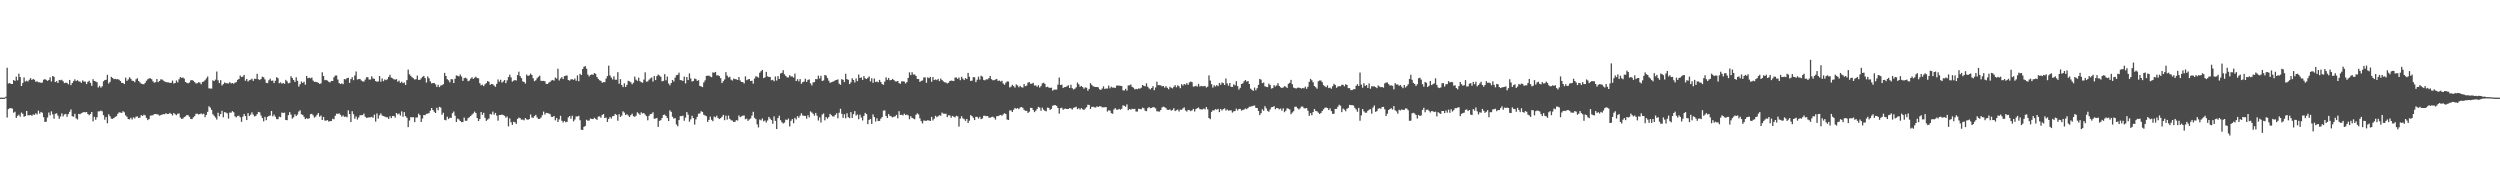 <?xml version="1.0" encoding="UTF-8"?>
<svg xmlns="http://www.w3.org/2000/svg" width="1920" height="150">
  <path d="M0 74.999h1v1.000H0zM1 75.000h1v1.000H1zM2 75.000h1v1.000H2zM3 75.000h1v1.000H3zM4 74.296h1v1.071H4zM5 51.999h1v38.281H5zM6 64.089h1v19.737H6zM7 63.786h1v19.266H7zM8 64.454h1v18.664H8zM9 64.498h1v18.929H9zM10 61.423h1v25.138H10zM11 62.141h1v23.658H11zM12 58.895h1v31.663H12zM13 61.673h1v27.315H13zM14 56.571h1v31.480H14zM15 59.209h1v30.394H15zM16 66.023h1v20.398H16zM17 63.712h1v23.690H17zM18 59.477h1v30.195H18zM19 62.560h1v26.604H19zM20 62.017h1v23.174H20zM21 62.621h1v25.905H21zM22 61.223h1v27.372H22zM23 60.020h1v28.267H23zM24 61.370h1v27.586H24zM25 60.629h1v27.291H25zM26 61.247h1v26.962H26zM27 62.804h1v24.181H27zM28 62.437h1v25.479H28zM29 63.220h1v21.772H29zM30 63.204h1v24.067H30zM31 63.605h1v22.358H31zM32 63.425h1v23.196H32zM33 61.226h1v28.787H33zM34 60.698h1v32.922H34zM35 61.338h1v32.085H35zM36 62.098h1v28.174H36zM37 61.479h1v24.957H37zM38 59.385h1v29.210H38zM39 62.560h1v22.944H39zM40 58.360h1v29.508H40zM41 59.002h1v32.148H41zM42 63.042h1v24.341H42zM43 62.285h1v24.729H43zM44 63.691h1v25.089H44zM45 61.397h1v29.848H45zM46 61.654h1v27.861H46zM47 61.243h1v25.871H47zM48 62.399h1v27.004H48zM49 63.854h1v24.064H49zM50 63.505h1v23.972H50zM51 63.667h1v26.030H51zM52 64.749h1v22.841H52zM53 61.369h1v24.496H53zM54 65.401h1v18.648H54zM55 63.733h1v25.537H55zM56 62.296h1v27.303H56zM57 60.938h1v26.439H57zM58 62.278h1v28.636H58zM59 61.522h1v30.213H59zM60 62.507h1v24.968H60zM61 62.685h1v25.006H61zM62 63.583h1v23.344H62zM63 61.766h1v24.705H63zM64 62.640h1v23.365H64zM65 62.651h1v23.667H65zM66 64.556h1v21.479H66zM67 62.834h1v24.746H67zM68 61.997h1v26.501H68zM69 63.637h1v23.984H69zM70 65.913h1v20.088H70zM71 60.829h1v32.360H71zM72 62.228h1v27.494H72zM73 62.570h1v29.361H73zM74 63.156h1v26.883H74zM75 67.169h1v18.366H75zM76 65.931h1v19.560H76zM77 67.286h1v17.652H77zM78 66.313h1v19.193H78zM79 62.403h1v25.996H79zM80 61.469h1v30.410H80zM81 61.218h1v28.627H81zM82 57.460h1v37.217H82zM83 64.176h1v23.573H83zM84 62.858h1v26.436H84zM85 58.968h1v32.182H85zM86 59.848h1v31.448H86zM87 60.754h1v29.859H87zM88 60.497h1v29.232H88zM89 60.908h1v28.281H89zM90 60.712h1v26.700H90zM91 61.308h1v24.974H91zM92 62.232h1v24.186H92zM93 63.645h1v23.113H93zM94 63.767h1v21.643H94zM95 64.568h1v21.716H95zM96 59.652h1v28.977H96zM97 62.098h1v27.532H97zM98 61.050h1v30.389H98zM99 59.322h1v32.382H99zM100 60.445h1v29.990H100zM101 61.928h1v29.816H101zM102 62.163h1v27.972H102zM103 63.154h1v27.781H103zM104 60.869h1v28.728H104zM105 60.057h1v29.359H105zM106 62.210h1v28.438H106zM107 63.273h1v26.985H107zM108 64.269h1v24.115H108zM109 64.598h1v24.504H109zM110 64.721h1v23.355H110zM111 63.602h1v24.976H111zM112 62.013h1v28.552H112zM113 60.898h1v31.379H113zM114 60.208h1v31.239H114zM115 60.100h1v28.730H115zM116 60.817h1v27.860H116zM117 62.441h1v26.035H117zM118 63.490h1v24.153H118zM119 63.130h1v24.424H119zM120 60.671h1v27.101H120zM121 63.090h1v24.852H121zM122 62.176h1v26.656H122zM123 60.929h1v27.482H123zM124 61.101h1v26.936H124zM125 61.893h1v25.775H125zM126 62.581h1v25.170H126zM127 63.041h1v23.873H127zM128 63.228h1v24.389H128zM129 63.255h1v24.270H129zM130 63.733h1v22.933H130zM131 63.522h1v23.979H131zM132 61.832h1v26.829H132zM133 64.137h1v22.662H133zM134 63.736h1v24.022H134zM135 61.773h1v26.675H135zM136 63.218h1v24.109H136zM137 60.896h1v26.234H137zM138 59.263h1v30.979H138zM139 59.798h1v31.507H139zM140 59.491h1v31.616H140zM141 60.345h1v29.618H141zM142 62.958h1v26.393H142zM143 63.572h1v24.762H143zM144 64.010h1v24.530H144zM145 63.406h1v26.290H145zM146 61.690h1v29.631H146zM147 61.513h1v29.989H147zM148 61.995h1v28.121H148zM149 63.017h1v26.186H149zM150 64.117h1v23.281H150zM151 63.970h1v23.355H151zM152 63.188h1v24.740H152zM153 63.379h1v24.287H153zM154 64.701h1v22.403H154zM155 62.937h1v24.852H155zM156 62.555h1v24.716H156zM157 61.608h1v28.408H157zM158 60.135h1v28.064H158zM159 58.726h1v27.189H159zM160 67.844h1v13.814H160zM161 67.983h1v14.662H161zM162 68.030h1v16.390H162zM163 61.699h1v26.043H163zM164 62.275h1v26.655H164zM165 61.139h1v29.152H165zM166 54.953h1v36.849H166zM167 61.654h1v24.941H167zM168 63.785h1v25.443H168zM169 61.543h1v26.017H169zM170 65.618h1v19.471H170zM171 64.600h1v25.515H171zM172 63.339h1v22.796H172zM173 63.894h1v22.522H173zM174 63.950h1v23.136H174zM175 64.092h1v26.996H175zM176 63.083h1v23.418H176zM177 64.084h1v22.447H177zM178 63.736h1v21.604H178zM179 64.292h1v21.939H179zM180 63.413h1v25.999H180zM181 63.058h1v27.042H181zM182 61.344h1v27.702H182zM183 60.651h1v28.170H183zM184 58.030h1v32.020H184zM185 59.193h1v34.355H185zM186 58.839h1v30.741H186zM187 57.521h1v30.084H187zM188 61.998h1v27.140H188zM189 60.618h1v31.601H189zM190 62.625h1v24.258H190zM191 61.637h1v27.482H191zM192 61.259h1v26.819H192zM193 60.436h1v25.828H193zM194 62.105h1v25.918H194zM195 60.466h1v28.996H195zM196 60.638h1v28.346H196zM197 56.700h1v31.028H197zM198 60.868h1v25.098H198zM199 61.496h1v24.752H199zM200 60.637h1v28.071H200zM201 58.887h1v31.780H201zM202 59.361h1v33.845H202zM203 60.985h1v28.754H203zM204 63.591h1v28.715H204zM205 63.829h1v25.950H205zM206 61.642h1v27.384H206zM207 60.409h1v28.395H207zM208 62.048h1v23.220H208zM209 61.827h1v27.523H209zM210 63.853h1v24.179H210zM211 62.010h1v27.653H211zM212 59.283h1v32.204H212zM213 60.047h1v31.474H213zM214 63.913h1v25.700H214zM215 63.271h1v26.750H215zM216 64.324h1v22.085H216zM217 63.687h1v23.133H217zM218 64.342h1v22.135H218zM219 61.355h1v30.791H219zM220 62.433h1v29.860H220zM221 63.997h1v24.477H221zM222 63.643h1v22.452H222zM223 58.515h1v29.474H223zM224 59.952h1v31.141H224zM225 61.465h1v28.635H225zM226 62.945h1v24.858H226zM227 59.365h1v29.761H227zM228 62.043h1v25.977H228zM229 66.434h1v19.239H229zM230 64.687h1v20.060H230zM231 62.610h1v25.152H231zM232 63.681h1v24.599H232zM233 62.767h1v26.953H233zM234 65.077h1v26.388H234zM235 58.317h1v32.472H235zM236 60.035h1v31.295H236zM237 59.639h1v31.159H237zM238 60.133h1v27.554H238zM239 59.571h1v27.842H239zM240 61.856h1v26.715H240zM241 62.881h1v27.413H241zM242 62.823h1v26.705H242zM243 63.149h1v25.019H243zM244 63.586h1v23.249H244zM245 64.396h1v25.201H245zM246 64.056h1v24.657H246zM247 55.480h1v36.659H247zM248 58.431h1v31.392H248zM249 61.615h1v30.979H249zM250 61.359h1v31.325H250zM251 61.886h1v30.328H251zM252 62.817h1v30.592H252zM253 63.262h1v29.741H253zM254 62.168h1v30.810H254zM255 62.195h1v28.984H255zM256 59.341h1v32.308H256zM257 58.008h1v30.923H257zM258 57.978h1v29.340H258zM259 61.076h1v26.366H259zM260 63.772h1v23.305H260zM261 64.585h1v23.583H261zM262 64.023h1v25.572H262zM263 64.640h1v23.971H263zM264 60.704h1v29.060H264zM265 60.983h1v28.510H265zM266 59.996h1v30.089H266zM267 59.773h1v24.952H267zM268 63.631h1v23.970H268zM269 60.761h1v32.991H269zM270 59.273h1v26.109H270zM271 61.590h1v26.090H271zM272 57.955h1v33.171H272zM273 54.903h1v34.513H273zM274 61.031h1v30.759H274zM275 60.753h1v29.444H275zM276 60.612h1v27.917H276zM277 61.813h1v26.590H277zM278 62.462h1v25.955H278zM279 62.686h1v24.572H279zM280 61.147h1v28.459H280zM281 59.353h1v31.187H281zM282 59.310h1v31.035H282zM283 61.067h1v29.058H283zM284 61.070h1v29.056H284zM285 58.548h1v31.188H285zM286 60.216h1v30.259H286zM287 60.590h1v27.469H287zM288 62.235h1v31.157H288zM289 62.717h1v24.449H289zM290 62.542h1v28.560H290zM291 58.373h1v30.169H291zM292 62.710h1v24.373H292zM293 60.250h1v28.473H293zM294 62.366h1v26.751H294zM295 61.033h1v28.489H295zM296 61.532h1v28.473H296zM297 60.894h1v29.206H297zM298 59.087h1v32.251H298zM299 57.371h1v31.940H299zM300 59.588h1v31.116H300zM301 60.134h1v28.950H301zM302 60.863h1v28.213H302zM303 61.119h1v29.231H303zM304 60.774h1v26.016H304zM305 62.706h1v25.148H305zM306 61.915h1v25.305H306zM307 63.664h1v25.131H307zM308 62.743h1v22.830H308zM309 63.889h1v25.750H309zM310 63.344h1v22.797H310zM311 65.254h1v23.987H311zM312 61.542h1v28.857H312zM313 53.472h1v44.141H313zM314 57.084h1v35.499H314zM315 58.254h1v31.705H315zM316 59.322h1v30.843H316zM317 60.107h1v29.855H317zM318 61.080h1v32.734H318zM319 60.850h1v29.418H319zM320 58.040h1v32.167H320zM321 61.353h1v25.939H321zM322 61.329h1v27.103H322zM323 60.220h1v33.411H323zM324 59.010h1v32.034H324zM325 58.333h1v29.986H325zM326 59.976h1v28.476H326zM327 63.403h1v24.059H327zM328 58.739h1v28.531H328zM329 60.172h1v26.724H329zM330 62.505h1v22.534H330zM331 64.039h1v18.889H331zM332 63.790h1v20.694H332zM333 63.762h1v22.044H333zM334 64.839h1v21.954H334zM335 66.766h1v16.027H335zM336 65.129h1v19.488H336zM337 66.920h1v15.152H337zM338 65.690h1v16.958H338zM339 65.360h1v22.744H339zM340 64.686h1v21.904H340zM341 55.972h1v36.111H341zM342 58.358h1v34.041H342zM343 60.800h1v28.855H343zM344 61.713h1v29.745H344zM345 63.225h1v27.187H345zM346 60.785h1v29.762H346zM347 60.932h1v26.010H347zM348 63.785h1v21.873H348zM349 60.485h1v28.368H349zM350 57.896h1v35.801H350zM351 58.199h1v32.878H351zM352 58.669h1v33.074H352zM353 57.171h1v35.747H353zM354 58.784h1v35.024H354zM355 62.091h1v31.680H355zM356 60.000h1v30.334H356zM357 59.598h1v33.164H357zM358 60.354h1v32.367H358zM359 62.375h1v28.424H359zM360 61.837h1v28.183H360zM361 60.362h1v28.738H361zM362 59.361h1v28.662H362zM363 60.638h1v26.434H363zM364 59.633h1v26.093H364zM365 58.883h1v27.958H365zM366 59.972h1v30.657H366zM367 60.178h1v32.813H367zM368 63.882h1v27.566H368zM369 65.512h1v20.533H369zM370 65.035h1v23.191H370zM371 66.127h1v20.482H371zM372 64.702h1v25.781H372zM373 63.833h1v28.983H373zM374 62.281h1v29.575H374zM375 62.747h1v28.288H375zM376 65.107h1v22.416H376zM377 64.481h1v23.473H377zM378 64.691h1v21.042H378zM379 65.711h1v22.335H379zM380 66.667h1v20.041H380zM381 64.348h1v24.473H381zM382 61.037h1v31.645H382zM383 62.709h1v25.665H383zM384 61.224h1v27.074H384zM385 63.455h1v24.486H385zM386 62.586h1v25.794H386zM387 61.445h1v27.482H387zM388 63.834h1v26.601H388zM389 61.714h1v27.767H389zM390 59.199h1v37.877H390zM391 57.369h1v33.590H391zM392 59.454h1v34.434H392zM393 62.688h1v33.240H393zM394 61.972h1v31.548H394zM395 61.422h1v32.467H395zM396 61.873h1v33.320H396zM397 57.671h1v33.662H397zM398 55.066h1v35.231H398zM399 58.490h1v32.289H399zM400 60.003h1v31.967H400zM401 62.524h1v29.289H401zM402 62.936h1v29.469H402zM403 64.142h1v26.522H403zM404 57.249h1v34.411H404zM405 58.340h1v33.723H405zM406 57.835h1v33.595H406zM407 56.486h1v31.429H407zM408 57.587h1v32.675H408zM409 60.162h1v30.354H409zM410 62.373h1v26.834H410zM411 61.636h1v26.581H411zM412 60.088h1v30.095H412zM413 58.966h1v32.413H413zM414 58.117h1v33.179H414zM415 62.073h1v28.232H415zM416 62.157h1v26.368H416zM417 62.102h1v23.588H417zM418 62.436h1v25.512H418zM419 64.427h1v22.239H419zM420 64.527h1v22.361H420zM421 63.415h1v23.751H421zM422 62.845h1v24.854H422zM423 61.862h1v27.850H423zM424 61.396h1v28.409H424zM425 61.984h1v27.118H425zM426 59.581h1v32.852H426zM427 60.351h1v30.339H427zM428 52.762h1v40.938H428zM429 61.775h1v29.911H429zM430 60.293h1v28.634H430zM431 59.216h1v33.522H431zM432 60.734h1v33.294H432zM433 58.427h1v34.499H433zM434 58.110h1v35.768H434zM435 57.958h1v35.587H435zM436 61.493h1v28.647H436zM437 61.885h1v27.255H437zM438 60.923h1v30.239H438zM439 60.828h1v28.072H439zM440 61.322h1v31.914H440zM441 60.298h1v31.495H441zM442 62.022h1v27.420H442zM443 57.931h1v31.532H443zM444 62.363h1v26.597H444zM445 56.686h1v35.664H445zM446 57.670h1v41.948H446zM447 53.014h1v46.803H447zM448 51.254h1v46.173H448zM449 50.802h1v45.911H449zM450 52.774h1v39.195H450zM451 57.252h1v35.489H451zM452 58.668h1v33.925H452zM453 57.540h1v33.441H453zM454 57.168h1v34.204H454zM455 57.437h1v34.063H455zM456 56.115h1v34.312H456zM457 56.710h1v34.596H457zM458 59.142h1v32.925H458zM459 60.548h1v29.004H459zM460 61.632h1v27.762H460zM461 62.124h1v28.277H461zM462 63.593h1v24.663H462zM463 63.019h1v24.598H463zM464 63.154h1v27.533H464zM465 60.320h1v29.936H465zM466 58.405h1v35.256H466zM467 50.408h1v40.919H467zM468 57.898h1v31.886H468zM469 59.567h1v31.469H469zM470 61.053h1v28.261H470zM471 58.603h1v30.379H471zM472 61.228h1v26.286H472zM473 61.252h1v26.971H473zM474 55.426h1v37.299H474zM475 64.276h1v23.444H475zM476 60.777h1v28.993H476zM477 65.208h1v23.563H477zM478 66.865h1v18.628H478zM479 64.018h1v22.472H479zM480 66.835h1v21.503H480zM481 65.188h1v22.488H481zM482 62.058h1v26.650H482zM483 62.461h1v27.411H483zM484 63.219h1v25.174H484zM485 64.754h1v22.529H485zM486 63.551h1v25.688H486zM487 58.830h1v30.896H487zM488 61.192h1v27.616H488zM489 62.121h1v24.158H489zM490 59.621h1v27.576H490zM491 62.339h1v25.821H491zM492 63.119h1v23.156H492zM493 63.558h1v23.654H493zM494 61.120h1v25.674H494zM495 55.545h1v32.531H495zM496 62.702h1v26.555H496zM497 62.513h1v29.878H497zM498 61.220h1v27.690H498zM499 60.218h1v27.427H499zM500 59.509h1v27.894H500zM501 62.636h1v23.599H501zM502 58.420h1v32.822H502zM503 61.503h1v29.495H503zM504 58.461h1v32.091H504zM505 57.267h1v40.183H505zM506 57.986h1v34.829H506zM507 58.936h1v33.371H507zM508 62.447h1v28.197H508zM509 62.084h1v26.225H509zM510 56.936h1v31.101H510zM511 61.719h1v27.383H511zM512 58.782h1v31.891H512zM513 64.100h1v28.879H513zM514 65.543h1v19.264H514zM515 63.782h1v22.113H515zM516 61.423h1v28.207H516zM517 62.639h1v28.487H517zM518 59.648h1v31.050H518zM519 57.733h1v37.834H519zM520 57.444h1v39.525H520zM521 55.830h1v36.369H521zM522 61.515h1v27.625H522zM523 61.655h1v27.603H523zM524 62.158h1v26.676H524zM525 58.848h1v33.861H525zM526 64.035h1v26.309H526zM527 59.161h1v26.888H527zM528 61.494h1v26.548H528zM529 56.376h1v37.133H529zM530 60.250h1v31.393H530zM531 62.596h1v26.323H531zM532 62.169h1v28.485H532zM533 60.259h1v35.438H533zM534 60.755h1v30.949H534zM535 62.127h1v27.647H535zM536 61.594h1v25.764H536zM537 65.969h1v21.105H537zM538 66.354h1v19.069H538zM539 66.907h1v19.068H539zM540 63.357h1v24.747H540zM541 61.730h1v26.947H541zM542 58.273h1v30.984H542zM543 58.147h1v35.495H543zM544 58.084h1v33.965H544zM545 58.783h1v30.776H545zM546 59.271h1v32.721H546zM547 55.582h1v37.501H547zM548 55.885h1v33.638H548zM549 55.259h1v34.898H549zM550 57.881h1v30.984H550zM551 57.817h1v32.792H551zM552 58.472h1v32.972H552zM553 60.069h1v30.727H553zM554 63.791h1v25.898H554zM555 62.355h1v25.885H555zM556 61.005h1v31.287H556zM557 55.380h1v33.459H557zM558 58.078h1v33.760H558zM559 59.509h1v29.294H559zM560 58.909h1v32.369H560zM561 61.189h1v31.179H561zM562 61.840h1v30.795H562zM563 60.327h1v33.352H563zM564 60.731h1v32.800H564zM565 60.946h1v31.317H565zM566 61.455h1v31.137H566zM567 59.160h1v29.514H567zM568 61.807h1v28.205H568zM569 62.998h1v26.371H569zM570 63.028h1v25.828H570zM571 64.109h1v24.576H571zM572 58.647h1v32.956H572zM573 61.612h1v29.490H573zM574 60.986h1v31.842H574zM575 60.663h1v31.081H575zM576 62.204h1v28.758H576zM577 61.954h1v26.821H577zM578 64.261h1v21.619H578zM579 60.327h1v30.143H579zM580 58.515h1v32.980H580zM581 58.944h1v36.540H581zM582 59.666h1v38.251H582zM583 55.884h1v35.943H583zM584 54.664h1v37.752H584zM585 53.721h1v37.252H585zM586 60.004h1v33.167H586zM587 59.384h1v33.128H587zM588 55.204h1v38.918H588zM589 58.640h1v33.877H589zM590 59.082h1v30.716H590zM591 59.156h1v31.996H591zM592 61.659h1v30.553H592zM593 61.304h1v33.719H593zM594 62.388h1v26.995H594zM595 58.744h1v34.070H595zM596 61.842h1v37.295H596zM597 58.401h1v32.332H597zM598 60.623h1v28.194H598zM599 56.446h1v35.890H599zM600 55.964h1v37.952H600zM601 53.930h1v40.956H601zM602 57.052h1v37.117H602zM603 58.300h1v33.524H603zM604 59.457h1v32.775H604zM605 59.482h1v31.567H605zM606 57.747h1v39.381H606zM607 58.744h1v34.046H607zM608 58.728h1v32.707H608zM609 59.606h1v35.043H609zM610 56.537h1v33.991H610zM611 62.248h1v29.437H611zM612 60.831h1v28.357H612zM613 62.442h1v27.987H613zM614 60.720h1v28.131H614zM615 64.366h1v22.603H615zM616 63.098h1v25.647H616zM617 62.676h1v26.254H617zM618 60.467h1v28.564H618zM619 62.891h1v28.244H619zM620 61.342h1v27.163H620zM621 60.981h1v29.161H621zM622 64.022h1v21.548H622zM623 65.607h1v20.760H623zM624 63.272h1v24.137H624zM625 63.033h1v25.788H625zM626 60.670h1v26.043H626zM627 60.867h1v27.964H627zM628 58.094h1v34.474H628zM629 60.286h1v29.871H629zM630 58.206h1v35.883H630zM631 62.181h1v25.811H631zM632 61.734h1v25.430H632zM633 57.663h1v34.727H633zM634 58.004h1v31.887H634zM635 59.973h1v31.214H635zM636 61.954h1v28.002H636zM637 63.599h1v23.861H637zM638 63.120h1v25.365H638zM639 62.759h1v26.619H639zM640 62.370h1v27.135H640zM641 61.620h1v26.635H641zM642 61.386h1v25.629H642zM643 60.993h1v29.893H643zM644 64.235h1v22.348H644zM645 65.107h1v18.433H645zM646 60.703h1v26.715H646zM647 61.411h1v29.099H647zM648 63.072h1v24.669H648zM649 56.630h1v34.262H649zM650 60.757h1v26.243H650zM651 61.278h1v28.731H651zM652 64.579h1v26.222H652zM653 63.272h1v22.836H653zM654 60.111h1v30.451H654zM655 61.403h1v26.246H655zM656 63.343h1v21.983H656zM657 60.196h1v28.525H657zM658 62.325h1v25.647H658zM659 57.170h1v34.423H659zM660 59.964h1v28.096H660zM661 59.395h1v30.887H661zM662 61.374h1v31.157H662zM663 58.432h1v30.603H663zM664 60.157h1v26.534H664zM665 60.710h1v26.959H665zM666 59.741h1v35.597H666zM667 58.698h1v33.410H667zM668 62.525h1v28.794H668zM669 60.037h1v35.159H669zM670 63.609h1v24.249H670zM671 60.302h1v29.638H671zM672 62.955h1v30.402H672zM673 62.611h1v28.260H673zM674 63.210h1v29.784H674zM675 61.336h1v31.545H675zM676 62.993h1v28.162H676zM677 64.519h1v25.379H677zM678 65.151h1v19.818H678zM679 62.667h1v22.084H679zM680 59.366h1v29.685H680zM681 61.297h1v29.274H681zM682 59.850h1v27.740H682zM683 61.657h1v27.328H683zM684 61.447h1v27.986H684zM685 60.581h1v29.566H685zM686 61.395h1v28.267H686zM687 62.449h1v26.907H687zM688 62.541h1v25.653H688zM689 62.211h1v28.665H689zM690 63.859h1v21.566H690zM691 64.364h1v23.956H691zM692 62.465h1v25.650H692zM693 62.464h1v26.195H693zM694 62.686h1v24.597H694zM695 64.112h1v24.266H695zM696 63.002h1v24.987H696zM697 59.875h1v28.760H697zM698 55.542h1v36.044H698zM699 57.718h1v31.564H699zM700 55.441h1v35.091H700zM701 57.252h1v33.768H701zM702 57.195h1v34.405H702zM703 58.297h1v29.865H703zM704 60.562h1v26.480H704zM705 60.700h1v27.200H705zM706 62.913h1v27.956H706zM707 62.086h1v31.010H707zM708 61.809h1v32.992H708zM709 59.489h1v33.055H709zM710 59.369h1v33.379H710zM711 63.529h1v29.315H711zM712 59.386h1v32.953H712zM713 60.059h1v32.452H713zM714 59.061h1v33.849H714zM715 62.772h1v26.997H715zM716 59.195h1v33.299H716zM717 61.508h1v29.607H717zM718 60.958h1v27.998H718zM719 61.555h1v28.434H719zM720 60.548h1v28.764H720zM721 62.288h1v26.184H721zM722 60.319h1v28.553H722zM723 61.507h1v24.947H723zM724 62.518h1v24.794H724zM725 63.141h1v24.208H725zM726 63.459h1v23.880H726zM727 64.040h1v25.864H727zM728 63.473h1v25.039H728zM729 62.195h1v26.479H729zM730 61.867h1v28.591H730zM731 62.071h1v26.970H731zM732 62.250h1v27.352H732zM733 59.569h1v30.598H733zM734 59.561h1v29.390H734zM735 60.591h1v28.769H735zM736 59.511h1v37.741H736zM737 61.579h1v29.550H737zM738 59.006h1v30.256H738zM739 60.359h1v30.535H739zM740 61.499h1v30.059H740zM741 59.988h1v32.843H741zM742 60.722h1v30.617H742zM743 55.943h1v38.539H743zM744 58.909h1v33.771H744zM745 62.158h1v26.263H745zM746 61.890h1v27.288H746zM747 59.232h1v31.224H747zM748 59.329h1v32.903H748zM749 63.074h1v26.654H749zM750 61.239h1v28.521H750zM751 58.806h1v32.270H751zM752 61.125h1v28.643H752zM753 58.188h1v33.334H753zM754 58.838h1v32.132H754zM755 61.320h1v27.596H755zM756 61.700h1v27.182H756zM757 60.852h1v28.392H757zM758 61.001h1v28.126H758zM759 60.003h1v30.378H759zM760 58.307h1v32.093H760zM761 60.843h1v29.088H761zM762 61.646h1v27.954H762zM763 61.525h1v28.868H763zM764 61.086h1v30.788H764zM765 60.632h1v28.682H765zM766 62.126h1v27.071H766zM767 61.847h1v26.854H767zM768 62.581h1v25.695H768zM769 62.027h1v26.863H769zM770 64.127h1v23.755H770zM771 65.115h1v21.805H771zM772 63.487h1v24.124H772zM773 62.489h1v29.306H773zM774 62.637h1v29.523H774zM775 67.158h1v17.693H775zM776 66.498h1v18.289H776zM777 65.143h1v20.883H777zM778 66.133h1v18.139H778zM779 67.271h1v15.646H779zM780 64.877h1v18.668H780zM781 65.584h1v17.429H781zM782 67.041h1v16.753H782zM783 65.882h1v16.689H783zM784 66.990h1v15.168H784zM785 67.266h1v15.547H785zM786 64.559h1v19.746H786zM787 66.224h1v18.914H787zM788 65.730h1v19.381H788zM789 63.510h1v23.215H789zM790 63.020h1v22.813H790zM791 64.416h1v18.402H791zM792 64.267h1v18.617H792zM793 63.591h1v20.854H793zM794 65.683h1v20.448H794zM795 65.564h1v19.551H795zM796 66.647h1v17.029H796zM797 65.442h1v16.643H797zM798 67.279h1v15.357H798zM799 66.113h1v18.923H799zM800 64.036h1v18.633H800zM801 63.488h1v20.757H801zM802 64.424h1v20.665H802zM803 66.920h1v18.561H803zM804 66.583h1v16.063H804zM805 67.230h1v15.645H805zM806 67.516h1v16.956H806zM807 67.345h1v16.258H807zM808 69.557h1v11.624H808zM809 68.838h1v11.995H809zM810 68.835h1v11.926H810zM811 68.797h1v12.539H811zM812 65.007h1v17.918H812zM813 59.559h1v27.731H813zM814 65.298h1v17.804H814zM815 64.994h1v17.730H815zM816 67.526h1v16.786H816zM817 66.938h1v16.629H817zM818 66.813h1v16.653H818zM819 66.205h1v17.503H819zM820 65.505h1v18.223H820zM821 67.565h1v15.452H821zM822 65.147h1v18.149H822zM823 67.744h1v16.440H823zM824 68.723h1v14.137H824zM825 68.137h1v14.301H825zM826 67.080h1v14.884H826zM827 63.396h1v20.447H827zM828 64.735h1v18.350H828zM829 66.630h1v17.479H829zM830 65.973h1v17.060H830zM831 66.850h1v17.059H831zM832 68.156h1v16.322H832zM833 67.099h1v16.314H833zM834 67.395h1v14.968H834zM835 69.709h1v10.749H835zM836 68.258h1v12.330H836zM837 63.850h1v19.926H837zM838 65.158h1v16.932H838zM839 66.252h1v15.702H839zM840 66.626h1v15.834H840zM841 66.817h1v15.746H841zM842 66.836h1v14.875H842zM843 67.069h1v15.037H843zM844 68.598h1v13.009H844zM845 69.086h1v12.645H845zM846 67.917h1v14.542H846zM847 66.309h1v16.195H847zM848 68.304h1v14.082H848zM849 67.944h1v14.263H849zM850 67.967h1v17.708H850zM851 65.740h1v19.019H851zM852 67.864h1v17.067H852zM853 66.636h1v20.326H853zM854 67.302h1v20.070H854zM855 67.242h1v16.886H855zM856 67.591h1v15.432H856zM857 65.758h1v18.395H857zM858 65.712h1v18.584H858zM859 65.735h1v17.889H859zM860 65.910h1v18.370H860zM861 66.124h1v17.384H861zM862 69.355h1v11.566H862zM863 69.473h1v11.819H863zM864 68.160h1v13.790H864zM865 69.578h1v10.608H865zM866 65.598h1v19.023H866zM867 65.538h1v18.196H867zM868 64.864h1v19.431H868zM869 66.730h1v16.772H869zM870 67.308h1v16.432H870zM871 68.675h1v14.899H871zM872 68.269h1v17.381H872zM873 68.494h1v17.241H873zM874 67.911h1v15.620H874zM875 68.105h1v15.634H875zM876 67.385h1v16.536H876zM877 65.259h1v17.425H877zM878 65.941h1v17.186H878zM879 66.309h1v18.711H879zM880 64.015h1v21.364H880zM881 66.634h1v16.432H881zM882 67.884h1v14.359H882zM883 68.682h1v14.457H883zM884 67.606h1v15.310H884zM885 66.210h1v16.026H885zM886 69.248h1v13.167H886zM887 67.185h1v16.055H887zM888 62.725h1v22.752H888zM889 65.380h1v20.246H889zM890 65.394h1v20.327H890zM891 65.543h1v18.957H891zM892 66.288h1v16.175H892zM893 66.046h1v15.855H893zM894 67.311h1v15.009H894zM895 66.164h1v16.956H895zM896 67.440h1v16.894H896zM897 68.554h1v15.854H897zM898 66.630h1v17.381H898zM899 67.366h1v17.626H899zM900 67.907h1v16.558H900zM901 66.599h1v16.520H901zM902 65.395h1v19.941H902zM903 67.060h1v17.616H903zM904 65.516h1v18.605H904zM905 66.270h1v19.364H905zM906 67.755h1v16.461H906zM907 64.647h1v19.679H907zM908 65.693h1v17.551H908zM909 64.503h1v17.969H909zM910 65.082h1v19.735H910zM911 63.844h1v21.841H911zM912 65.134h1v19.222H912zM913 63.257h1v21.301H913zM914 62.599h1v22.732H914zM915 63.124h1v21.682H915zM916 66.518h1v17.075H916zM917 66.345h1v19.332H917zM918 65.866h1v17.955H918zM919 66.498h1v16.582H919zM920 64.398h1v18.193H920zM921 66.480h1v17.378H921zM922 65.962h1v18.081H922zM923 66.290h1v17.764H923zM924 66.213h1v17.135H924zM925 65.989h1v18.043H925zM926 67.225h1v15.002H926zM927 66.537h1v17.440H927zM928 57.904h1v32.735H928zM929 61.867h1v29.678H929zM930 64.670h1v21.256H930zM931 67.300h1v17.364H931zM932 65.503h1v19.333H932zM933 66.477h1v17.338H933zM934 65.334h1v18.937H934zM935 66.191h1v17.401H935zM936 63.765h1v22.374H936zM937 65.135h1v18.646H937zM938 63.330h1v21.562H938zM939 63.860h1v19.948H939zM940 65.279h1v17.914H940zM941 60.247h1v24.663H941zM942 64.055h1v20.021H942zM943 65.834h1v19.166H943zM944 63.766h1v21.035H944zM945 66.722h1v18.016H945zM946 66.784h1v19.718H946zM947 64.829h1v20.655H947zM948 65.543h1v19.755H948zM949 62.434h1v21.043H949zM950 66.140h1v18.712H950zM951 68.828h1v14.810H951zM952 67.436h1v16.247H952zM953 64.532h1v20.441H953zM954 63.998h1v20.412H954zM955 62.433h1v21.671H955zM956 61.415h1v21.903H956zM957 62.720h1v21.151H957zM958 62.188h1v20.733H958zM959 64.532h1v17.425H959zM960 68.039h1v13.895H960zM961 68.965h1v12.642H961zM962 69.808h1v11.430H962zM963 67.218h1v13.828H963zM964 69.320h1v13.573H964zM965 67.729h1v15.224H965zM966 65.169h1v20.004H966zM967 60.598h1v27.821H967zM968 61.205h1v25.732H968zM969 63.877h1v20.041H969zM970 63.341h1v21.774H970zM971 66.254h1v15.315H971zM972 66.693h1v16.515H972zM973 66.920h1v18.229H973zM974 64.210h1v21.602H974zM975 65.331h1v18.724H975zM976 67.983h1v14.413H976zM977 67.622h1v14.571H977zM978 65.372h1v16.160H978zM979 66.419h1v17.512H979zM980 65.575h1v17.372H980zM981 63.918h1v19.255H981zM982 65.977h1v17.976H982zM983 67.043h1v16.354H983zM984 67.600h1v17.372H984zM985 67.187h1v15.993H985zM986 66.220h1v19.927H986zM987 66.540h1v18.517H987zM988 67.517h1v15.651H988zM989 64.361h1v19.102H989zM990 63.585h1v20.462H990zM991 61.322h1v26.381H991zM992 64.643h1v21.772H992zM993 67.286h1v18.172H993zM994 67.697h1v14.314H994zM995 67.971h1v13.959H995zM996 67.391h1v15.703H996zM997 67.262h1v16.873H997zM998 67.525h1v15.706H998zM999 68.044h1v13.837H999zM1000 67.518h1v14.330H1000zM1001 67.837h1v15.276H1001zM1002 66.563h1v16.725H1002zM1003 68.222h1v14.703H1003zM1004 66.628h1v18.422H1004zM1005 62.884h1v26.107H1005zM1006 60.585h1v26.287H1006zM1007 61.640h1v26.863H1007zM1008 63.243h1v22.840H1008zM1009 66.038h1v17.655H1009zM1010 67.043h1v18.156H1010zM1011 68.088h1v17.417H1011zM1012 62.427h1v24.107H1012zM1013 61.784h1v25.793H1013zM1014 61.869h1v24.868H1014zM1015 63.126h1v22.154H1015zM1016 65.371h1v18.619H1016zM1017 66.254h1v16.529H1017zM1018 66.994h1v15.527H1018zM1019 65.595h1v17.419H1019zM1020 67.626h1v16.890H1020zM1021 67.288h1v15.937H1021zM1022 68.152h1v17.194H1022zM1023 66.218h1v21.287H1023zM1024 64.372h1v22.941H1024zM1025 65.284h1v18.385H1025zM1026 67.437h1v16.168H1026zM1027 66.357h1v15.605H1027zM1028 66.204h1v14.260H1028zM1029 66.241h1v14.930H1029zM1030 65.132h1v20.965H1030zM1031 65.105h1v18.271H1031zM1032 66.304h1v17.916H1032zM1033 64.661h1v20.784H1033zM1034 65.294h1v18.215H1034zM1035 67.693h1v15.162H1035zM1036 67.662h1v12.852H1036zM1037 69.223h1v11.510H1037zM1038 69.149h1v11.602H1038zM1039 68.509h1v12.523H1039zM1040 68.494h1v14.303H1040zM1041 65.910h1v18.171H1041zM1042 64.659h1v21.154H1042zM1043 66.042h1v16.816H1043zM1044 55.698h1v37.022H1044zM1045 64.963h1v23.688H1045zM1046 67.339h1v16.429H1046zM1047 63.954h1v21.565H1047zM1048 66.021h1v20.576H1048zM1049 65.255h1v21.273H1049zM1050 67.491h1v17.613H1050zM1051 64.122h1v20.139H1051zM1052 68.131h1v15.680H1052zM1053 66.178h1v21.132H1053zM1054 66.384h1v16.218H1054zM1055 66.318h1v14.731H1055zM1056 66.932h1v18.987H1056zM1057 67.672h1v17.686H1057zM1058 65.662h1v17.784H1058zM1059 66.468h1v16.665H1059zM1060 66.960h1v16.595H1060zM1061 66.745h1v15.439H1061zM1062 67.351h1v14.736H1062zM1063 64.020h1v19.958H1063zM1064 63.444h1v25.686H1064zM1065 63.350h1v24.012H1065zM1066 64.654h1v19.853H1066zM1067 65.767h1v17.918H1067zM1068 65.543h1v17.604H1068zM1069 65.878h1v18.223H1069zM1070 68.625h1v12.827H1070zM1071 63.911h1v20.755H1071zM1072 64.862h1v20.667H1072zM1073 64.870h1v22.427H1073zM1074 65.910h1v18.399H1074zM1075 65.210h1v19.622H1075zM1076 66.556h1v17.522H1076zM1077 67.729h1v16.660H1077zM1078 65.287h1v19.085H1078zM1079 67.153h1v16.094H1079zM1080 66.083h1v17.336H1080zM1081 64.702h1v19.990H1081zM1082 60.627h1v32.170H1082zM1083 57.403h1v35.251H1083zM1084 61.274h1v25.760H1084zM1085 63.635h1v22.983H1085zM1086 64.450h1v22.729H1086zM1087 65.988h1v22.316H1087zM1088 64.708h1v26.306H1088zM1089 60.106h1v28.148H1089zM1090 59.686h1v29.438H1090zM1091 61.139h1v27.492H1091zM1092 64.614h1v19.814H1092zM1093 66.537h1v16.230H1093zM1094 62.907h1v23.300H1094zM1095 63.587h1v20.745H1095zM1096 66.808h1v17.379H1096zM1097 65.855h1v19.254H1097zM1098 62.233h1v24.160H1098zM1099 65.352h1v19.981H1099zM1100 64.678h1v20.773H1100zM1101 63.978h1v22.068H1101zM1102 60.184h1v25.529H1102zM1103 65.172h1v24.218H1103zM1104 67.173h1v18.946H1104zM1105 67.617h1v19.308H1105zM1106 67.153h1v20.333H1106zM1107 64.000h1v21.258H1107zM1108 63.791h1v21.457H1108zM1109 66.472h1v20.434H1109zM1110 64.732h1v20.174H1110zM1111 64.628h1v21.917H1111zM1112 62.328h1v21.906H1112zM1113 63.333h1v23.297H1113zM1114 62.949h1v20.950H1114zM1115 63.143h1v22.533H1115zM1116 65.781h1v18.828H1116zM1117 65.490h1v17.600H1117zM1118 67.626h1v15.465H1118zM1119 68.591h1v14.067H1119zM1120 66.081h1v16.288H1120zM1121 62.922h1v26.256H1121zM1122 64.658h1v22.719H1122zM1123 65.852h1v21.043H1123zM1124 65.396h1v21.062H1124zM1125 61.551h1v22.851H1125zM1126 66.423h1v17.644H1126zM1127 66.365h1v18.948H1127zM1128 64.257h1v20.198H1128zM1129 63.802h1v24.196H1129zM1130 65.807h1v22.571H1130zM1131 62.886h1v20.854H1131zM1132 64.672h1v20.284H1132zM1133 62.738h1v19.798H1133zM1134 66.348h1v19.142H1134zM1135 65.265h1v22.655H1135zM1136 64.061h1v22.134H1136zM1137 62.756h1v23.814H1137zM1138 65.303h1v18.343H1138zM1139 66.543h1v18.527H1139zM1140 65.221h1v21.482H1140zM1141 62.366h1v23.501H1141zM1142 63.573h1v21.036H1142zM1143 63.431h1v26.559H1143zM1144 63.916h1v22.250H1144zM1145 65.483h1v20.705H1145zM1146 62.439h1v21.580H1146zM1147 65.189h1v18.751H1147zM1148 67.067h1v16.429H1148zM1149 64.470h1v20.945H1149zM1150 64.739h1v19.746H1150zM1151 66.847h1v17.748H1151zM1152 67.628h1v15.469H1152zM1153 67.116h1v14.572H1153zM1154 66.897h1v17.356H1154zM1155 66.721h1v15.921H1155zM1156 66.366h1v16.511H1156zM1157 69.375h1v13.280H1157zM1158 67.673h1v15.263H1158zM1159 60.901h1v25.764H1159zM1160 63.389h1v23.455H1160zM1161 66.785h1v15.690H1161zM1162 65.353h1v18.276H1162zM1163 64.776h1v19.050H1163zM1164 67.526h1v18.279H1164zM1165 66.458h1v16.402H1165zM1166 64.462h1v20.013H1166zM1167 65.047h1v21.060H1167zM1168 64.155h1v19.047H1168zM1169 64.546h1v21.462H1169zM1170 65.894h1v20.684H1170zM1171 65.484h1v19.853H1171zM1172 65.522h1v20.343H1172zM1173 63.745h1v24.320H1173zM1174 60.622h1v28.075H1174zM1175 64.600h1v25.182H1175zM1176 66.282h1v18.275H1176zM1177 65.814h1v18.923H1177zM1178 61.547h1v27.073H1178zM1179 64.939h1v20.473H1179zM1180 63.298h1v21.583H1180zM1181 62.777h1v22.303H1181zM1182 64.375h1v21.217H1182zM1183 64.762h1v22.869H1183zM1184 63.004h1v26.119H1184zM1185 64.154h1v22.734H1185zM1186 63.965h1v24.982H1186zM1187 62.653h1v26.713H1187zM1188 63.683h1v26.807H1188zM1189 65.471h1v20.725H1189zM1190 66.311h1v19.022H1190zM1191 66.174h1v22.277H1191zM1192 65.494h1v20.204H1192zM1193 65.965h1v17.402H1193zM1194 65.471h1v18.464H1194zM1195 67.632h1v14.223H1195zM1196 68.713h1v13.202H1196zM1197 67.147h1v15.378H1197zM1198 58.649h1v31.367H1198zM1199 62.180h1v24.196H1199zM1200 64.537h1v20.721H1200zM1201 66.177h1v18.859H1201zM1202 64.625h1v20.665H1202zM1203 66.030h1v18.478H1203zM1204 65.789h1v18.806H1204zM1205 64.146h1v20.929H1205zM1206 63.965h1v22.401H1206zM1207 63.711h1v22.888H1207zM1208 60.486h1v26.046H1208zM1209 62.223h1v23.065H1209zM1210 63.379h1v22.386H1210zM1211 65.348h1v22.751H1211zM1212 63.674h1v23.642H1212zM1213 63.821h1v21.424H1213zM1214 65.236h1v21.628H1214zM1215 63.063h1v24.752H1215zM1216 64.573h1v28.184H1216zM1217 64.588h1v23.371H1217zM1218 61.028h1v27.398H1218zM1219 61.861h1v28.207H1219zM1220 63.843h1v26.923H1220zM1221 62.902h1v20.926H1221zM1222 62.268h1v25.578H1222zM1223 62.346h1v26.071H1223zM1224 62.478h1v26.132H1224zM1225 64.490h1v20.827H1225zM1226 66.493h1v20.227H1226zM1227 65.137h1v21.051H1227zM1228 64.596h1v22.621H1228zM1229 64.813h1v21.113H1229zM1230 65.040h1v21.511H1230zM1231 66.423h1v18.488H1231zM1232 67.233h1v15.810H1232zM1233 64.457h1v17.995H1233zM1234 66.664h1v16.047H1234zM1235 68.366h1v15.023H1235zM1236 64.123h1v30.320H1236zM1237 48.687h1v45.595H1237zM1238 63.529h1v26.288H1238zM1239 60.112h1v26.468H1239zM1240 57.973h1v27.501H1240zM1241 59.243h1v31.797H1241zM1242 57.157h1v31.054H1242zM1243 60.639h1v26.971H1243zM1244 58.134h1v35.505H1244zM1245 60.039h1v34.772H1245zM1246 60.878h1v31.028H1246zM1247 57.340h1v33.337H1247zM1248 57.398h1v34.867H1248zM1249 54.263h1v35.572H1249zM1250 55.362h1v34.919H1250zM1251 59.628h1v30.117H1251zM1252 59.077h1v28.188H1252zM1253 59.664h1v28.830H1253zM1254 61.331h1v28.096H1254zM1255 57.838h1v30.827H1255zM1256 60.738h1v29.029H1256zM1257 59.968h1v32.501H1257zM1258 59.885h1v29.443H1258zM1259 63.164h1v26.410H1259zM1260 64.025h1v23.019H1260zM1261 61.674h1v27.358H1261zM1262 58.238h1v30.896H1262zM1263 55.626h1v38.971H1263zM1264 57.004h1v33.660H1264zM1265 57.580h1v34.310H1265zM1266 59.343h1v34.971H1266zM1267 60.273h1v31.184H1267zM1268 61.502h1v32.929H1268zM1269 62.457h1v28.952H1269zM1270 56.181h1v37.534H1270zM1271 58.626h1v30.101H1271zM1272 57.504h1v33.090H1272zM1273 59.939h1v29.997H1273zM1274 61.301h1v32.160H1274zM1275 56.494h1v38.523H1275zM1276 56.999h1v38.007H1276zM1277 57.749h1v32.487H1277zM1278 61.017h1v30.889H1278zM1279 56.474h1v38.381H1279zM1280 54.497h1v36.757H1280zM1281 58.748h1v30.053H1281zM1282 57.752h1v35.344H1282zM1283 59.195h1v34.765H1283zM1284 59.028h1v30.135H1284zM1285 61.644h1v25.166H1285zM1286 63.278h1v22.484H1286zM1287 59.603h1v29.265H1287zM1288 61.371h1v28.917H1288zM1289 59.834h1v28.780H1289zM1290 59.540h1v30.247H1290zM1291 58.530h1v34.732H1291zM1292 57.801h1v33.391H1292zM1293 57.621h1v29.142H1293zM1294 63.354h1v22.689H1294zM1295 61.628h1v29.094H1295zM1296 61.976h1v28.881H1296zM1297 58.841h1v34.956H1297zM1298 64.565h1v23.612H1298zM1299 62.401h1v29.999H1299zM1300 66.263h1v23.081H1300zM1301 61.346h1v28.463H1301zM1302 65.197h1v25.889H1302zM1303 62.523h1v30.262H1303zM1304 62.558h1v28.572H1304zM1305 63.402h1v27.566H1305zM1306 63.523h1v27.963H1306zM1307 64.605h1v20.044H1307zM1308 60.071h1v28.877H1308zM1309 57.799h1v30.235H1309zM1310 60.834h1v26.069H1310zM1311 62.238h1v25.690H1311zM1312 61.015h1v26.509H1312zM1313 60.540h1v29.585H1313zM1314 56.552h1v38.135H1314zM1315 57.494h1v34.794H1315zM1316 58.411h1v35.816H1316zM1317 57.935h1v35.532H1317zM1318 58.039h1v36.004H1318zM1319 62.596h1v31.379H1319zM1320 57.848h1v37.602H1320zM1321 55.114h1v35.232H1321zM1322 56.651h1v31.919H1322zM1323 58.652h1v30.612H1323zM1324 56.335h1v33.755H1324zM1325 56.217h1v34.299H1325zM1326 58.036h1v31.767H1326zM1327 59.988h1v29.763H1327zM1328 52.637h1v43.032H1328zM1329 57.686h1v34.710H1329zM1330 53.376h1v37.358H1330zM1331 56.068h1v33.502H1331zM1332 60.663h1v28.023H1332zM1333 61.255h1v27.849H1333zM1334 59.102h1v29.532H1334zM1335 58.670h1v32.219H1335zM1336 60.175h1v29.468H1336zM1337 57.189h1v34.256H1337zM1338 60.582h1v34.553H1338zM1339 58.307h1v35.482H1339zM1340 57.502h1v33.913H1340zM1341 58.270h1v31.781H1341zM1342 57.019h1v32.810H1342zM1343 61.158h1v28.432H1343zM1344 62.732h1v29.999H1344zM1345 62.452h1v30.552H1345zM1346 61.931h1v30.071H1346zM1347 62.372h1v29.287H1347zM1348 60.712h1v29.179H1348zM1349 60.078h1v29.432H1349zM1350 58.428h1v28.891H1350zM1351 57.372h1v28.720H1351zM1352 60.694h1v36.100H1352zM1353 59.846h1v34.765H1353zM1354 57.867h1v35.183H1354zM1355 58.393h1v33.537H1355zM1356 57.416h1v33.544H1356zM1357 59.882h1v31.376H1357zM1358 59.414h1v30.440H1358zM1359 57.586h1v37.137H1359zM1360 61.559h1v29.512H1360zM1361 60.169h1v36.577H1361zM1362 58.783h1v34.849H1362zM1363 58.955h1v33.223H1363zM1364 60.385h1v33.715H1364zM1365 60.336h1v29.275H1365zM1366 62.180h1v29.614H1366zM1367 57.503h1v34.557H1367zM1368 59.194h1v33.457H1368zM1369 59.088h1v33.460H1369zM1370 58.890h1v31.297H1370zM1371 59.220h1v31.814H1371zM1372 56.651h1v36.243H1372zM1373 57.307h1v34.554H1373zM1374 60.256h1v30.429H1374zM1375 59.653h1v33.752H1375zM1376 56.898h1v38.489H1376zM1377 59.008h1v32.366H1377zM1378 59.209h1v31.699H1378zM1379 59.725h1v30.703H1379zM1380 58.552h1v34.133H1380zM1381 59.531h1v31.760H1381zM1382 59.530h1v31.297H1382zM1383 60.038h1v31.074H1383zM1384 57.602h1v32.404H1384zM1385 56.580h1v32.078H1385zM1386 60.488h1v29.725H1386zM1387 60.398h1v29.579H1387zM1388 61.428h1v30.369H1388zM1389 60.355h1v32.004H1389zM1390 45.929h1v47.688H1390zM1391 58.695h1v32.181H1391zM1392 60.437h1v28.745H1392zM1393 58.320h1v31.121H1393zM1394 57.325h1v30.434H1394zM1395 54.599h1v39.785H1395zM1396 58.421h1v29.178H1396zM1397 59.483h1v28.002H1397zM1398 50.121h1v46.868H1398zM1399 60.495h1v30.363H1399zM1400 57.928h1v34.718H1400zM1401 60.365h1v31.103H1401zM1402 58.450h1v35.532H1402zM1403 57.788h1v37.298H1403zM1404 58.661h1v34.939H1404zM1405 58.500h1v37.977H1405zM1406 63.377h1v24.136H1406zM1407 61.249h1v28.388H1407zM1408 61.064h1v29.483H1408zM1409 57.369h1v38.285H1409zM1410 58.249h1v38.177H1410zM1411 58.989h1v34.772H1411zM1412 60.289h1v33.139H1412zM1413 56.007h1v35.563H1413zM1414 57.222h1v34.774H1414zM1415 57.856h1v35.940H1415zM1416 58.917h1v31.902H1416zM1417 58.392h1v32.290H1417zM1418 59.468h1v31.612H1418zM1419 53.873h1v40.651H1419zM1420 61.243h1v29.695H1420zM1421 59.843h1v31.010H1421zM1422 59.719h1v31.143H1422zM1423 62.145h1v28.109H1423zM1424 60.491h1v31.524H1424zM1425 59.832h1v31.628H1425zM1426 59.073h1v33.717H1426zM1427 60.831h1v33.407H1427zM1428 57.155h1v34.645H1428zM1429 52.060h1v40.968H1429zM1430 56.085h1v40.218H1430zM1431 55.782h1v38.317H1431zM1432 58.759h1v35.350H1432zM1433 60.935h1v30.119H1433zM1434 59.029h1v30.654H1434zM1435 61.133h1v30.588H1435zM1436 60.933h1v29.720H1436zM1437 63.270h1v25.490H1437zM1438 65.084h1v22.687H1438zM1439 56.311h1v34.228H1439zM1440 62.413h1v26.565H1440zM1441 60.218h1v28.910H1441zM1442 57.599h1v32.143H1442zM1443 57.941h1v34.059H1443zM1444 58.543h1v31.852H1444zM1445 63.770h1v25.948H1445zM1446 61.423h1v25.876H1446zM1447 61.361h1v28.376H1447zM1448 62.337h1v27.657H1448zM1449 60.597h1v30.865H1449zM1450 59.745h1v28.726H1450zM1451 61.601h1v26.529H1451zM1452 62.510h1v24.561H1452zM1453 58.366h1v33.463H1453zM1454 60.400h1v27.365H1454zM1455 59.106h1v31.835H1455zM1456 59.403h1v31.010H1456zM1457 62.139h1v27.364H1457zM1458 61.436h1v27.831H1458zM1459 58.445h1v34.211H1459zM1460 61.310h1v25.957H1460zM1461 61.757h1v26.585H1461zM1462 61.728h1v30.187H1462zM1463 61.471h1v26.359H1463zM1464 61.072h1v29.007H1464zM1465 62.394h1v24.730H1465zM1466 62.523h1v29.374H1466zM1467 59.894h1v38.830H1467zM1468 58.721h1v39.347H1468zM1469 60.167h1v38.682H1469zM1470 59.382h1v36.879H1470zM1471 57.068h1v37.387H1471zM1472 56.236h1v34.956H1472zM1473 60.886h1v32.951H1473zM1474 59.279h1v30.076H1474zM1475 56.848h1v31.694H1475zM1476 58.887h1v32.792H1476zM1477 57.283h1v34.428H1477zM1478 56.312h1v31.352H1478zM1479 57.057h1v37.737H1479zM1480 61.258h1v34.821H1480zM1481 58.340h1v37.435H1481zM1482 54.332h1v40.135H1482zM1483 54.588h1v37.096H1483zM1484 58.462h1v33.053H1484zM1485 55.356h1v36.351H1485zM1486 54.956h1v36.159H1486zM1487 59.416h1v30.854H1487zM1488 55.575h1v35.465H1488zM1489 57.857h1v32.000H1489zM1490 61.576h1v28.003H1490zM1491 62.272h1v28.110H1491zM1492 60.103h1v30.082H1492zM1493 60.189h1v29.793H1493zM1494 59.470h1v31.136H1494zM1495 60.160h1v28.080H1495zM1496 57.124h1v40.303H1496zM1497 61.619h1v30.393H1497zM1498 61.713h1v29.779H1498zM1499 57.746h1v31.649H1499zM1500 61.641h1v31.515H1500zM1501 57.911h1v32.270H1501zM1502 62.282h1v26.220H1502zM1503 59.926h1v29.688H1503zM1504 53.897h1v38.623H1504zM1505 57.040h1v37.706H1505zM1506 55.977h1v42.916H1506zM1507 58.527h1v35.224H1507zM1508 57.563h1v35.787H1508zM1509 54.684h1v42.973H1509zM1510 57.250h1v35.277H1510zM1511 57.613h1v34.706H1511zM1512 56.883h1v34.927H1512zM1513 56.495h1v36.762H1513zM1514 59.490h1v36.559H1514zM1515 60.149h1v35.072H1515zM1516 58.871h1v34.606H1516zM1517 56.080h1v36.171H1517zM1518 58.793h1v30.478H1518zM1519 52.161h1v38.367H1519zM1520 57.538h1v33.718H1520zM1521 60.928h1v28.237H1521zM1522 58.570h1v31.461H1522zM1523 56.183h1v33.948H1523zM1524 61.184h1v31.130H1524zM1525 61.639h1v29.268H1525zM1526 59.447h1v31.247H1526zM1527 56.569h1v32.155H1527zM1528 61.925h1v30.458H1528zM1529 55.969h1v33.630H1529zM1530 56.311h1v35.914H1530zM1531 57.358h1v34.827H1531zM1532 59.068h1v34.281H1532zM1533 59.653h1v31.019H1533zM1534 58.967h1v29.736H1534zM1535 59.514h1v29.433H1535zM1536 58.874h1v29.159H1536zM1537 61.582h1v27.749H1537zM1538 61.549h1v29.788H1538zM1539 60.634h1v30.555H1539zM1540 61.994h1v25.570H1540zM1541 61.397h1v27.002H1541zM1542 60.443h1v27.784H1542zM1543 61.907h1v28.648H1543zM1544 53.539h1v39.425H1544zM1545 59.229h1v35.759H1545zM1546 58.594h1v32.819H1546zM1547 61.955h1v31.566H1547zM1548 60.949h1v29.273H1548zM1549 57.783h1v31.204H1549zM1550 55.808h1v36.878H1550zM1551 56.314h1v33.911H1551zM1552 56.058h1v40.047H1552zM1553 58.023h1v36.932H1553zM1554 61.038h1v30.224H1554zM1555 61.540h1v26.603H1555zM1556 62.289h1v25.522H1556zM1557 62.707h1v27.846H1557zM1558 61.099h1v31.961H1558zM1559 60.429h1v35.125H1559zM1560 62.288h1v29.770H1560zM1561 60.924h1v28.199H1561zM1562 60.706h1v30.043H1562zM1563 60.331h1v34.557H1563zM1564 60.713h1v27.630H1564zM1565 57.775h1v32.076H1565zM1566 58.230h1v34.985H1566zM1567 57.969h1v38.619H1567zM1568 58.462h1v35.565H1568zM1569 57.505h1v37.394H1569zM1570 57.917h1v31.415H1570zM1571 57.116h1v33.841H1571zM1572 61.603h1v28.548H1572zM1573 57.835h1v34.322H1573zM1574 56.825h1v40.613H1574zM1575 56.343h1v41.997H1575zM1576 59.756h1v31.571H1576zM1577 59.402h1v32.805H1577zM1578 58.672h1v31.686H1578zM1579 60.177h1v30.594H1579zM1580 61.328h1v32.206H1580zM1581 56.806h1v35.226H1581zM1582 53.345h1v38.919H1582zM1583 56.591h1v37.237H1583zM1584 56.096h1v35.221H1584zM1585 54.474h1v42.724H1585zM1586 56.732h1v34.282H1586zM1587 54.065h1v35.213H1587zM1588 59.702h1v35.239H1588zM1589 58.724h1v37.024H1589zM1590 61.038h1v31.426H1590zM1591 62.688h1v30.759H1591zM1592 64.012h1v25.916H1592zM1593 59.069h1v28.530H1593zM1594 59.760h1v28.389H1594zM1595 60.472h1v32.206H1595zM1596 58.388h1v35.700H1596zM1597 55.928h1v36.313H1597zM1598 58.995h1v40.188H1598zM1599 61.826h1v36.603H1599zM1600 61.773h1v31.260H1600zM1601 59.846h1v34.791H1601zM1602 61.516h1v26.630H1602zM1603 60.607h1v25.213H1603zM1604 58.393h1v30.923H1604zM1605 59.429h1v31.797H1605zM1606 58.457h1v34.159H1606zM1607 57.419h1v33.803H1607zM1608 62.515h1v27.654H1608zM1609 59.936h1v30.552H1609zM1610 57.679h1v33.065H1610zM1611 60.225h1v30.107H1611zM1612 60.192h1v33.974H1612zM1613 61.118h1v32.379H1613zM1614 58.335h1v33.748H1614zM1615 57.780h1v35.067H1615zM1616 58.064h1v32.949H1616zM1617 59.460h1v30.741H1617zM1618 59.966h1v30.821H1618zM1619 59.568h1v30.747H1619zM1620 61.356h1v30.539H1620zM1621 56.709h1v33.889H1621zM1622 62.100h1v33.601H1622zM1623 59.162h1v31.081H1623zM1624 58.973h1v31.736H1624zM1625 60.599h1v33.079H1625zM1626 56.603h1v36.706H1626zM1627 56.947h1v38.329H1627zM1628 53.550h1v39.049H1628zM1629 53.152h1v41.603H1629zM1630 53.162h1v39.632H1630zM1631 50.505h1v45.098H1631zM1632 54.013h1v40.815H1632zM1633 52.388h1v36.809H1633zM1634 56.707h1v36.427H1634zM1635 60.617h1v30.258H1635zM1636 59.122h1v39.114H1636zM1637 52.327h1v45.105H1637zM1638 48.044h1v47.017H1638zM1639 55.088h1v40.091H1639zM1640 54.176h1v38.090H1640zM1641 55.003h1v36.223H1641zM1642 61.198h1v30.252H1642zM1643 57.620h1v33.462H1643zM1644 59.927h1v33.618H1644zM1645 61.562h1v36.478H1645zM1646 56.045h1v42.826H1646zM1647 55.723h1v39.479H1647zM1648 59.981h1v32.055H1648zM1649 56.466h1v33.380H1649zM1650 56.888h1v33.947H1650zM1651 62.349h1v29.298H1651zM1652 61.865h1v29.284H1652zM1653 61.403h1v32.836H1653zM1654 59.135h1v31.938H1654zM1655 59.514h1v34.662H1655zM1656 57.343h1v32.925H1656zM1657 59.596h1v32.788H1657zM1658 57.370h1v31.332H1658zM1659 58.296h1v32.288H1659zM1660 54.552h1v42.582H1660zM1661 56.868h1v36.043H1661zM1662 55.402h1v35.792H1662zM1663 50.435h1v43.913H1663zM1664 56.325h1v35.770H1664zM1665 55.791h1v38.962H1665zM1666 56.972h1v39.120H1666zM1667 57.237h1v36.994H1667zM1668 58.755h1v33.425H1668zM1669 57.781h1v38.345H1669zM1670 59.845h1v31.504H1670zM1671 58.243h1v34.386H1671zM1672 54.418h1v41.665H1672zM1673 57.635h1v35.097H1673zM1674 59.945h1v35.975H1674zM1675 56.752h1v38.151H1675zM1676 54.067h1v41.909H1676zM1677 56.335h1v43.974H1677zM1678 53.374h1v42.293H1678zM1679 55.963h1v37.647H1679zM1680 54.888h1v40.047H1680zM1681 59.948h1v36.763H1681zM1682 58.177h1v35.362H1682zM1683 57.897h1v34.197H1683zM1684 58.092h1v35.927H1684zM1685 59.152h1v33.297H1685zM1686 57.665h1v34.957H1686zM1687 58.569h1v31.392H1687zM1688 57.731h1v33.960H1688zM1689 57.905h1v36.036H1689zM1690 57.696h1v34.220H1690zM1691 56.285h1v34.620H1691zM1692 56.984h1v33.003H1692zM1693 59.962h1v28.922H1693zM1694 60.759h1v30.021H1694zM1695 59.986h1v34.359H1695zM1696 58.781h1v33.383H1696zM1697 58.737h1v37.112H1697zM1698 49.716h1v46.471H1698zM1699 52.682h1v39.558H1699zM1700 58.749h1v36.469H1700zM1701 58.937h1v32.572H1701zM1702 58.564h1v32.501H1702zM1703 57.400h1v34.581H1703zM1704 61.862h1v28.773H1704zM1705 59.609h1v32.034H1705zM1706 48.862h1v52.282H1706zM1707 56.343h1v35.634H1707zM1708 60.500h1v30.889H1708zM1709 56.489h1v39.841H1709zM1710 52.027h1v44.565H1710zM1711 55.140h1v47.305H1711zM1712 58.697h1v45.378H1712zM1713 55.461h1v39.654H1713zM1714 55.540h1v38.932H1714zM1715 52.689h1v40.723H1715zM1716 56.597h1v37.424H1716zM1717 55.329h1v36.891H1717zM1718 59.647h1v30.150H1718zM1719 58.136h1v35.517H1719zM1720 57.301h1v34.225H1720zM1721 61.514h1v30.611H1721zM1722 61.035h1v28.780H1722zM1723 56.770h1v33.297H1723zM1724 61.448h1v28.580H1724zM1725 59.104h1v34.576H1725zM1726 59.315h1v28.228H1726zM1727 58.646h1v34.494H1727zM1728 59.298h1v33.437H1728zM1729 58.986h1v35.445H1729zM1730 57.251h1v42.381H1730zM1731 57.505h1v39.436H1731zM1732 55.656h1v43.783H1732zM1733 56.492h1v33.614H1733zM1734 57.470h1v35.988H1734zM1735 57.920h1v33.272H1735zM1736 57.245h1v34.717H1736zM1737 53.708h1v48.309H1737zM1738 56.212h1v36.577H1738zM1739 57.930h1v35.205H1739zM1740 55.452h1v34.621H1740zM1741 55.333h1v35.152H1741zM1742 55.791h1v38.170H1742zM1743 59.093h1v37.307H1743zM1744 54.061h1v42.437H1744zM1745 57.326h1v34.011H1745zM1746 60.123h1v31.767H1746zM1747 55.091h1v36.539H1747zM1748 58.442h1v35.407H1748zM1749 57.807h1v34.910H1749zM1750 57.987h1v31.471H1750zM1751 57.297h1v33.345H1751zM1752 52.860h1v41.104H1752zM1753 53.248h1v39.971H1753zM1754 56.202h1v35.045H1754zM1755 63.373h1v25.375H1755zM1756 63.228h1v25.145H1756zM1757 62.476h1v29.918H1757zM1758 61.488h1v27.368H1758zM1759 58.382h1v32.356H1759zM1760 60.771h1v31.982H1760zM1761 54.591h1v43.310H1761zM1762 58.582h1v33.407H1762zM1763 56.828h1v35.303H1763zM1764 56.633h1v39.605H1764zM1765 57.470h1v35.324H1765zM1766 58.842h1v38.605H1766zM1767 60.266h1v32.889H1767zM1768 60.329h1v28.407H1768zM1769 61.975h1v26.696H1769zM1770 63.488h1v27.227H1770zM1771 62.567h1v26.350H1771zM1772 60.130h1v27.207H1772zM1773 58.172h1v32.303H1773zM1774 55.233h1v32.982H1774zM1775 54.731h1v40.139H1775zM1776 54.863h1v46.053H1776zM1777 55.774h1v38.444H1777zM1778 51.429h1v44.743H1778zM1779 56.806h1v38.687H1779zM1780 53.761h1v41.493H1780zM1781 57.738h1v39.577H1781zM1782 53.445h1v43.694H1782zM1783 56.988h1v38.364H1783zM1784 57.341h1v38.785H1784zM1785 53.020h1v39.154H1785zM1786 54.561h1v39.836H1786zM1787 56.619h1v37.017H1787zM1788 57.838h1v31.138H1788zM1789 53.466h1v39.350H1789zM1790 55.335h1v43.281H1790zM1791 58.269h1v37.228H1791zM1792 58.039h1v35.631H1792zM1793 56.281h1v34.145H1793zM1794 58.123h1v34.071H1794zM1795 62.223h1v26.545H1795zM1796 59.794h1v33.745H1796zM1797 56.350h1v37.939H1797zM1798 55.061h1v39.163H1798zM1799 51.177h1v41.671H1799zM1800 52.848h1v44.678H1800zM1801 59.497h1v37.534H1801zM1802 61.309h1v33.865H1802zM1803 60.232h1v33.207H1803zM1804 59.491h1v36.544H1804zM1805 58.171h1v34.615H1805zM1806 57.724h1v36.978H1806zM1807 58.919h1v32.704H1807zM1808 59.047h1v35.393H1808zM1809 57.094h1v36.102H1809zM1810 57.266h1v38.566H1810zM1811 52.858h1v44.179H1811zM1812 54.456h1v36.804H1812zM1813 56.433h1v33.343H1813zM1814 53.617h1v44.050H1814zM1815 50.574h1v42.206H1815zM1816 52.759h1v40.225H1816zM1817 50.361h1v48.245H1817zM1818 54.048h1v41.589H1818zM1819 54.751h1v40.188H1819zM1820 51.860h1v46.091H1820zM1821 58.275h1v39.319H1821zM1822 59.856h1v34.426H1822zM1823 60.715h1v32.527H1823zM1824 56.883h1v34.287H1824zM1825 61.378h1v32.459H1825zM1826 59.090h1v32.143H1826zM1827 57.543h1v35.577H1827zM1828 59.675h1v36.085H1828zM1829 57.542h1v30.752H1829zM1830 58.876h1v35.462H1830zM1831 58.628h1v35.834H1831zM1832 59.421h1v33.457H1832zM1833 54.016h1v37.712H1833zM1834 55.848h1v37.938H1834zM1835 57.013h1v33.954H1835zM1836 54.839h1v38.105H1836zM1837 54.403h1v40.399H1837zM1838 54.466h1v40.349H1838zM1839 56.476h1v37.366H1839zM1840 56.216h1v41.411H1840zM1841 56.258h1v43.062H1841zM1842 59.136h1v38.676H1842zM1843 55.817h1v38.227H1843zM1844 51.290h1v43.084H1844zM1845 53.558h1v40.554H1845zM1846 57.570h1v37.518H1846zM1847 58.547h1v32.826H1847zM1848 59.344h1v33.200H1848zM1849 58.620h1v35.813H1849zM1850 54.602h1v36.238H1850zM1851 58.202h1v33.053H1851zM1852 57.299h1v33.271H1852zM1853 63.138h1v24.407H1853zM1854 64.893h1v19.360H1854zM1855 68.241h1v13.488H1855zM1856 66.767h1v15.665H1856zM1857 66.780h1v16.044H1857zM1858 65.343h1v16.677H1858zM1859 66.207h1v16.629H1859zM1860 66.991h1v15.947H1860zM1861 67.624h1v15.299H1861zM1862 66.114h1v16.892H1862zM1863 67.930h1v14.584H1863zM1864 67.494h1v14.141H1864zM1865 68.503h1v12.289H1865zM1866 67.902h1v13.435H1866zM1867 69.501h1v11.383H1867zM1868 69.708h1v11.394H1868zM1869 68.591h1v12.406H1869zM1870 69.467h1v12.354H1870zM1871 69.894h1v11.196H1871zM1872 70.481h1v9.392H1872zM1873 70.169h1v8.921H1873zM1874 69.614h1v10.018H1874zM1875 70.539h1v9.047H1875zM1876 70.626h1v8.805H1876zM1877 69.926h1v10.117H1877zM1878 69.923h1v10.493H1878zM1879 70.291h1v9.495H1879zM1880 70.395h1v9.119H1880zM1881 71.726h1v7.222H1881zM1882 71.663h1v7.113H1882zM1883 71.865h1v6.373H1883zM1884 72.164h1v6.158H1884zM1885 71.375h1v7.324H1885zM1886 71.668h1v7.048H1886zM1887 71.369h1v7.718H1887zM1888 71.500h1v6.452H1888zM1889 71.793h1v5.655H1889zM1890 72.252h1v5.129H1890zM1891 72.431h1v5.059H1891zM1892 72.643h1v4.719H1892zM1893 73.093h1v3.876H1893zM1894 73.213h1v3.846H1894zM1895 73.114h1v3.686H1895zM1896 73.409h1v3.422H1896zM1897 73.343h1v3.671H1897zM1898 73.270h1v3.360H1898zM1899 73.436h1v3.091H1899zM1900 73.719h1v2.711H1900zM1901 73.589h1v2.699H1901zM1902 73.817h1v2.592H1902zM1903 73.570h1v3.137H1903zM1904 73.605h1v2.854H1904zM1905 73.705h1v2.376H1905zM1906 74.203h1v1.573H1906zM1907 74.264h1v1.451H1907zM1908 74.241h1v1.426H1908zM1909 74.549h1v1.032H1909zM1910 74.609h1v1.000H1910zM1911 74.650h1v1.000H1911zM1912 74.642h1v1.000H1912zM1913 74.737h1v1.000H1913zM1914 74.833h1v1.000H1914zM1915 74.953h1v1.000H1915zM1916 74.963h1v1.000H1916zM1917 74.980h1v1.000H1917zM1918 74.990h1v1.000H1918zM1919 74.995h1v1.000H1919z" fill="#4a4a4a"></path>
</svg>
